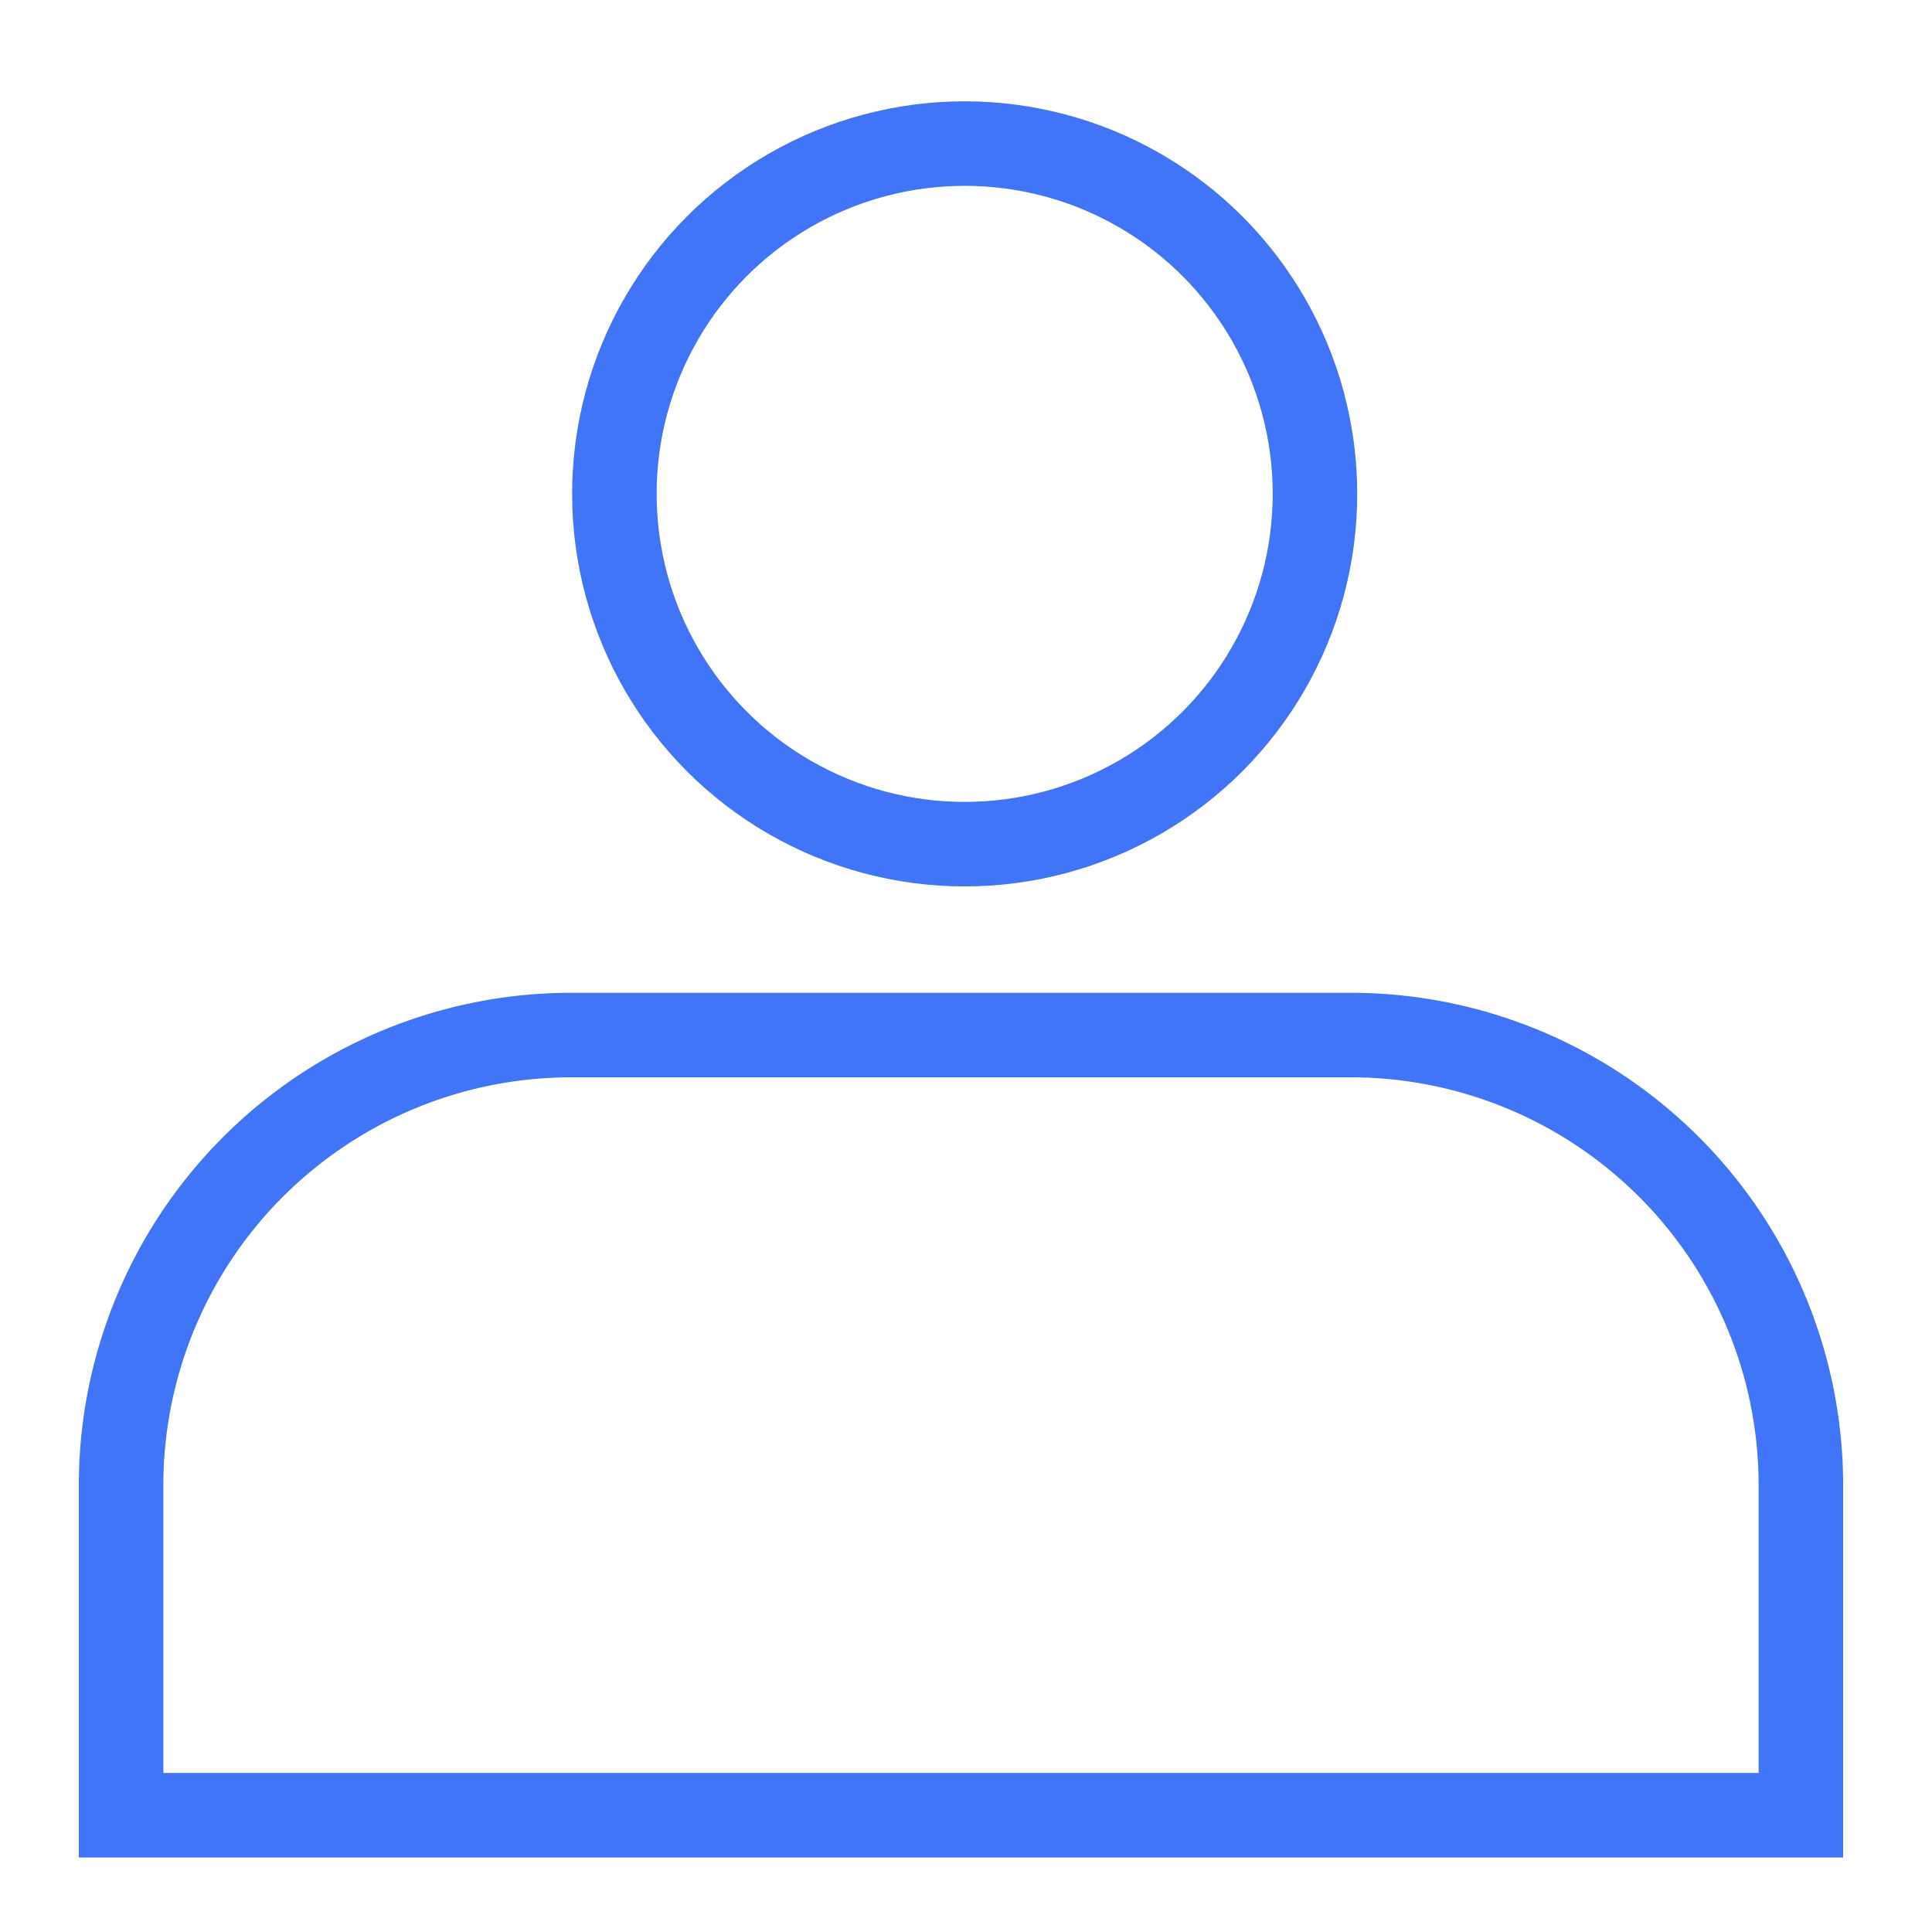 <svg xmlns="http://www.w3.org/2000/svg" xmlns:xlink="http://www.w3.org/1999/xlink" width="16" height="16" viewBox="0 0 16 16">
  <defs>
    <clipPath id="clip-_1-2-1_alert_message_relay_API_1">
      <rect width="16" height="16"/>
    </clipPath>
  </defs>
  <g id="_1-2-1_alert_message_relay_API_1" data-name="1-2-1 alert message relay API – 1" clip-path="url(#clip-_1-2-1_alert_message_relay_API_1)">
    <g id="Group_708" data-name="Group 708" transform="translate(402.814 385.188)" opacity="0.999">
      <ellipse id="Ellipse_19" data-name="Ellipse 19" cx="2.901" cy="2.901" rx="2.901" ry="2.901" transform="translate(-397.726 -383.999)" fill="none" stroke="#4075f7" stroke-width="0.7"/>
      <path id="Path_133" data-name="Path 133" d="M-387.9-365.755v-2.769a3.729,3.729,0,0,0-3.692-3.692h-6.527a3.729,3.729,0,0,0-3.692,3.692v2.769H-387.9Z" transform="translate(0 -4.4)" fill="none" stroke="#4075f7" stroke-width="0.7"/>
    </g>
  </g>
</svg>
